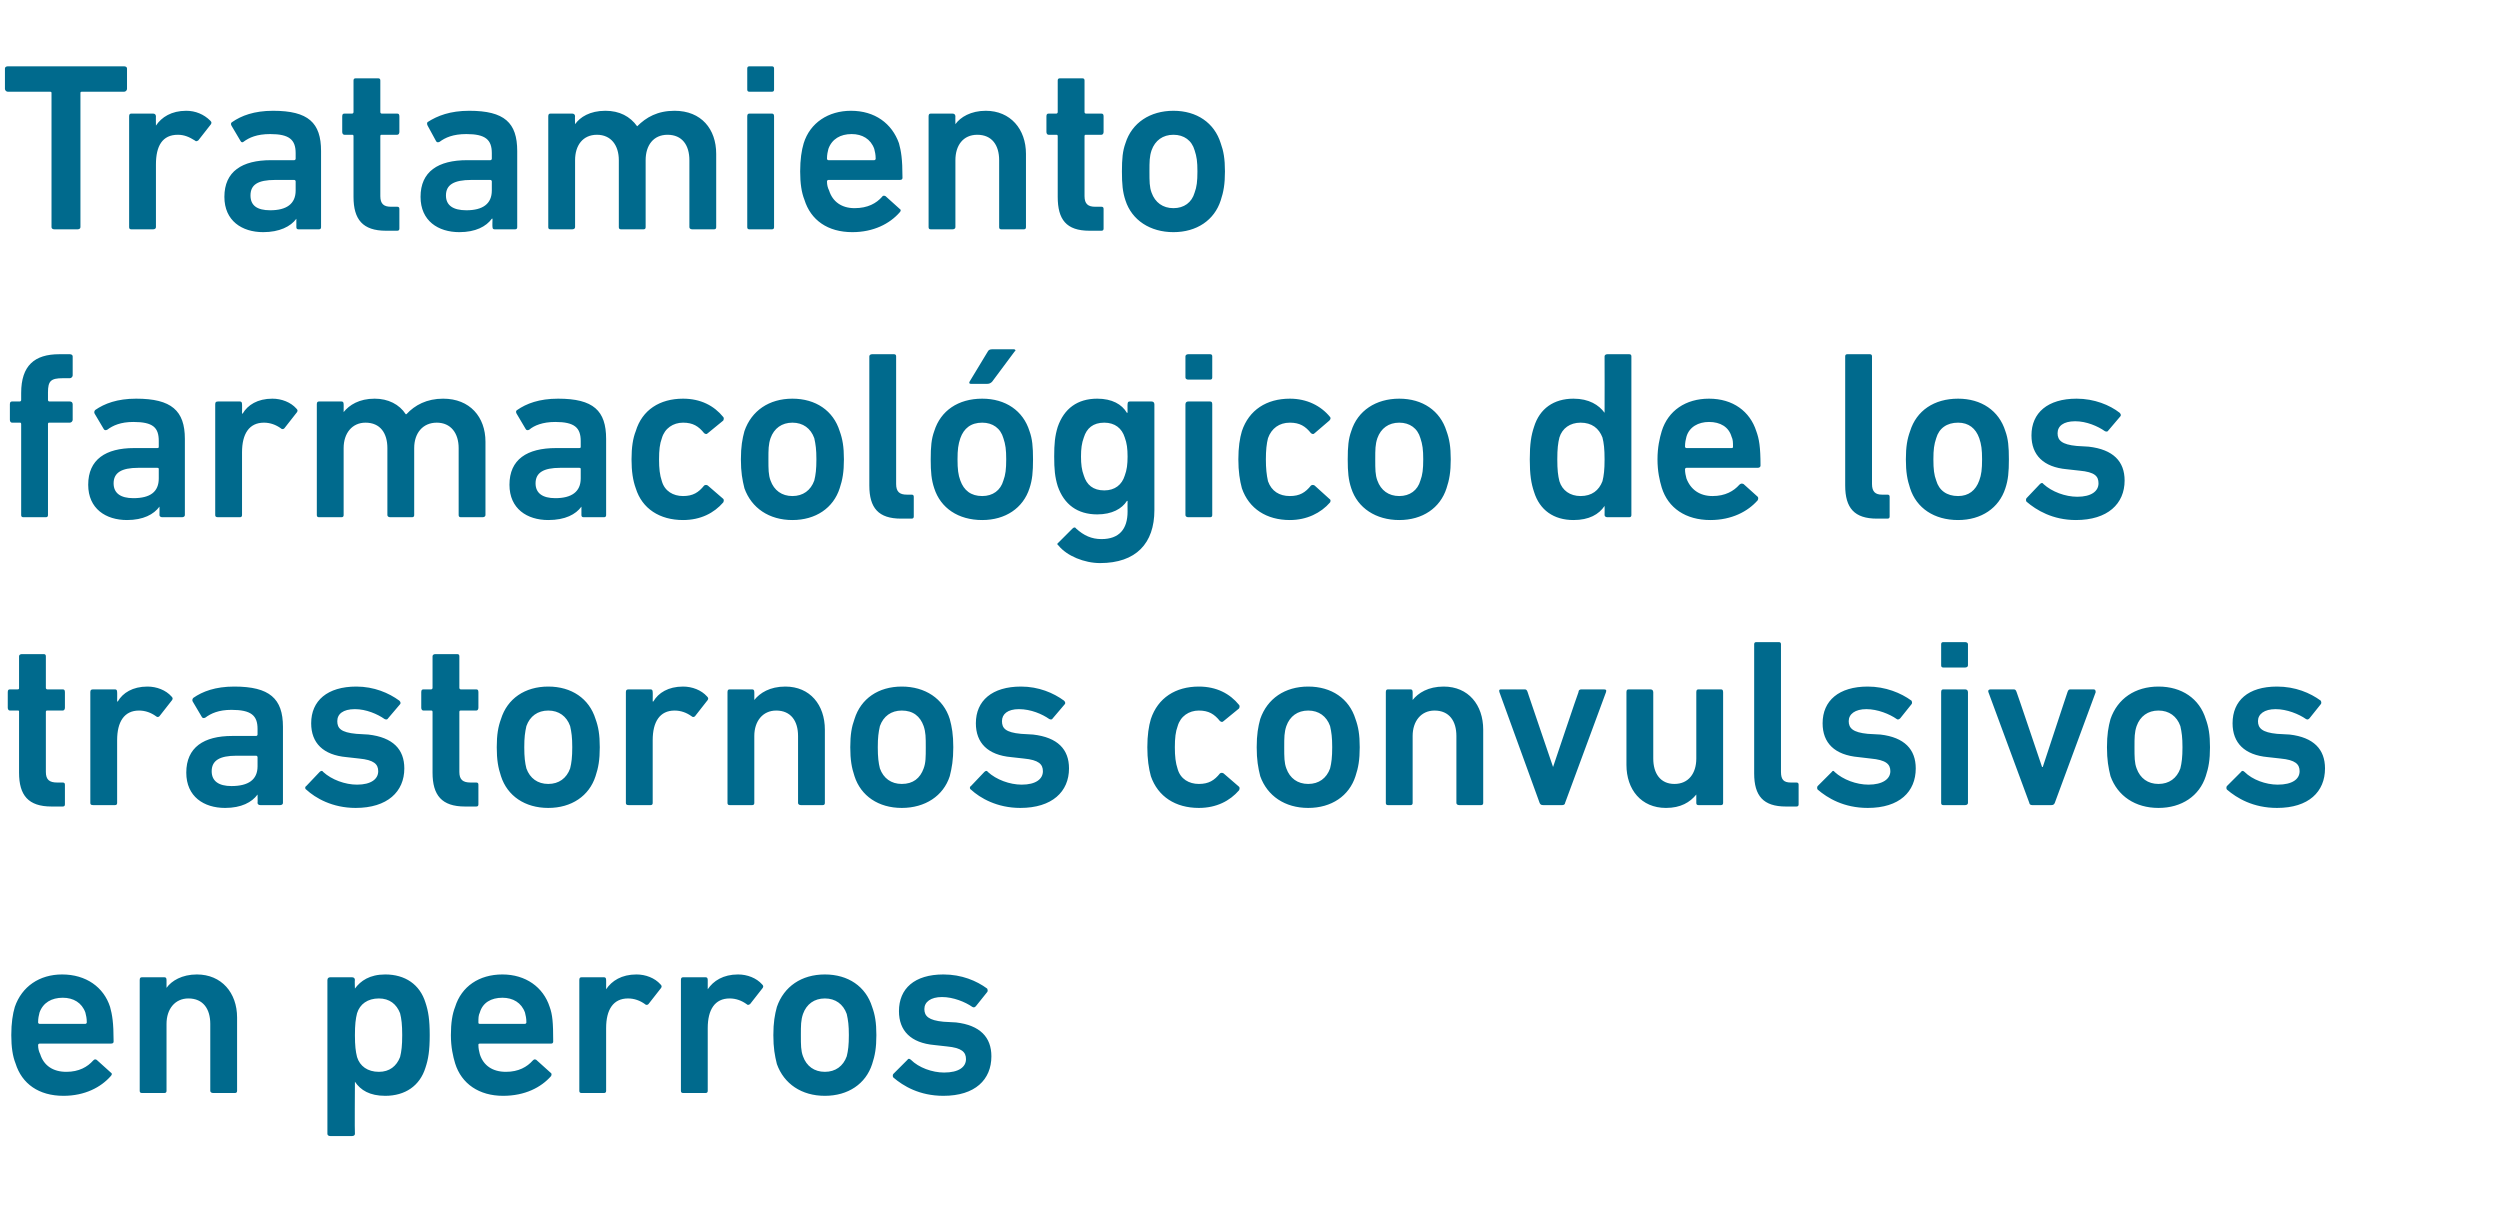 <?xml version="1.0" standalone="no"?><!DOCTYPE svg PUBLIC "-//W3C//DTD SVG 1.1//EN" "http://www.w3.org/Graphics/SVG/1.1/DTD/svg11.dtd"><svg xmlns="http://www.w3.org/2000/svg" version="1.1" width="354.3px" height="171.5px" viewBox="0 -7 354.3 171.5" style="top:-7px">  <desc>Tratamiento farmacol gico de los trastornos convulsivos en perros</desc>  <defs/>  <g id="Polygon64585">    <path d="M 2.2 143.7 C 1.8 142.7 1.6 141.4 1.6 139.7 C 1.6 138 1.8 136.7 2.1 135.7 C 3.1 132.8 5.6 131.1 8.8 131.1 C 12.2 131.1 14.7 132.9 15.6 135.7 C 15.9 136.8 16.1 137.9 16.1 140.6 C 16.1 140.8 16 140.9 15.7 140.9 C 15.7 140.9 5.6 140.9 5.6 140.9 C 5.5 140.9 5.4 141 5.4 141.1 C 5.4 141.6 5.5 142 5.7 142.4 C 6.2 144 7.5 144.9 9.4 144.9 C 11.2 144.9 12.4 144.2 13.2 143.3 C 13.4 143.1 13.5 143.1 13.7 143.2 C 13.7 143.2 15.7 145 15.7 145 C 15.9 145.1 15.9 145.3 15.7 145.5 C 14.3 147.1 12 148.3 9 148.3 C 5.5 148.3 3.1 146.6 2.2 143.7 Z M 12.1 136.5 C 11.6 135.1 10.4 134.4 8.9 134.4 C 7.3 134.4 6.1 135.1 5.6 136.5 C 5.5 136.9 5.4 137.3 5.4 137.9 C 5.4 138 5.5 138.1 5.6 138.1 C 5.6 138.1 12.1 138.1 12.1 138.1 C 12.2 138.1 12.3 138 12.3 137.9 C 12.3 137.3 12.2 136.9 12.1 136.5 Z M 30.2 147.9 C 30 147.9 29.8 147.8 29.8 147.6 C 29.8 147.6 29.8 138.1 29.8 138.1 C 29.8 136 28.8 134.5 26.7 134.5 C 24.8 134.5 23.6 136 23.6 138.1 C 23.6 138.1 23.6 147.6 23.6 147.6 C 23.6 147.8 23.5 147.9 23.3 147.9 C 23.3 147.9 20.1 147.9 20.1 147.9 C 19.9 147.9 19.8 147.8 19.8 147.6 C 19.8 147.6 19.8 131.9 19.8 131.9 C 19.8 131.6 19.9 131.5 20.1 131.5 C 20.1 131.5 23.3 131.5 23.3 131.5 C 23.5 131.5 23.6 131.6 23.6 131.9 C 23.6 131.85 23.6 133 23.6 133 C 23.6 133 23.63 133.04 23.6 133 C 24.3 132 25.8 131.1 27.9 131.1 C 31.4 131.1 33.6 133.7 33.6 137.2 C 33.6 137.2 33.6 147.6 33.6 147.6 C 33.6 147.8 33.5 147.9 33.3 147.9 C 33.3 147.9 30.2 147.9 30.2 147.9 Z M 46.8 154 C 46.6 154 46.4 153.9 46.4 153.7 C 46.4 153.7 46.4 131.9 46.4 131.9 C 46.4 131.6 46.6 131.5 46.8 131.5 C 46.8 131.5 49.9 131.5 49.9 131.5 C 50.1 131.5 50.3 131.6 50.3 131.9 C 50.25 131.85 50.3 133.1 50.3 133.1 C 50.3 133.1 50.29 133.08 50.3 133.1 C 51.1 132 52.4 131.1 54.6 131.1 C 57.4 131.1 59.5 132.5 60.3 135.1 C 60.7 136.3 60.9 137.5 60.9 139.7 C 60.9 141.9 60.7 143.1 60.3 144.3 C 59.5 146.9 57.4 148.3 54.6 148.3 C 52.4 148.3 51.1 147.5 50.3 146.3 C 50.29 146.34 50.3 146.3 50.3 146.3 C 50.3 146.3 50.25 153.68 50.3 153.7 C 50.3 153.9 50.1 154 49.9 154 C 49.9 154 46.8 154 46.8 154 Z M 56.7 142.8 C 56.9 142 57 141.2 57 139.7 C 57 138.2 56.9 137.4 56.7 136.6 C 56.2 135.3 55.2 134.5 53.7 134.5 C 52.1 134.5 51 135.3 50.6 136.6 C 50.4 137.4 50.3 138.2 50.3 139.7 C 50.3 141.2 50.4 142 50.6 142.8 C 51 144.1 52.1 144.9 53.7 144.9 C 55.2 144.9 56.2 144.1 56.7 142.8 Z M 64.5 143.7 C 64.2 142.7 63.9 141.4 63.9 139.7 C 63.9 138 64.1 136.7 64.5 135.7 C 65.4 132.8 67.9 131.1 71.2 131.1 C 74.5 131.1 77 132.9 77.9 135.7 C 78.3 136.8 78.4 137.9 78.4 140.6 C 78.4 140.8 78.3 140.9 78.1 140.9 C 78.1 140.9 68 140.9 68 140.9 C 67.8 140.9 67.8 141 67.8 141.1 C 67.8 141.6 67.9 142 68 142.4 C 68.5 144 69.8 144.9 71.7 144.9 C 73.5 144.9 74.7 144.2 75.5 143.3 C 75.7 143.1 75.8 143.1 76 143.2 C 76 143.2 78 145 78 145 C 78.2 145.1 78.2 145.3 78.1 145.5 C 76.7 147.1 74.4 148.3 71.3 148.3 C 67.9 148.3 65.4 146.6 64.5 143.7 Z M 74.4 136.5 C 73.9 135.1 72.7 134.4 71.2 134.4 C 69.6 134.4 68.4 135.1 68 136.5 C 67.8 136.9 67.8 137.3 67.8 137.9 C 67.8 138 67.8 138.1 68 138.1 C 68 138.1 74.4 138.1 74.4 138.1 C 74.5 138.1 74.6 138 74.6 137.9 C 74.6 137.3 74.5 136.9 74.4 136.5 Z M 82.4 147.9 C 82.2 147.9 82.1 147.8 82.1 147.6 C 82.1 147.6 82.1 131.9 82.1 131.9 C 82.1 131.6 82.2 131.5 82.4 131.5 C 82.4 131.5 85.6 131.5 85.6 131.5 C 85.8 131.5 85.9 131.6 85.9 131.9 C 85.91 131.85 85.9 133.2 85.9 133.2 C 85.9 133.2 85.94 133.25 85.9 133.2 C 86.7 132 88.1 131.1 90.2 131.1 C 91.5 131.1 92.8 131.6 93.6 132.5 C 93.8 132.7 93.8 132.8 93.7 133 C 93.7 133 91.9 135.3 91.9 135.3 C 91.8 135.4 91.6 135.5 91.4 135.3 C 90.7 134.8 89.9 134.5 89 134.5 C 86.9 134.5 85.9 136.1 85.9 138.7 C 85.9 138.7 85.9 147.6 85.9 147.6 C 85.9 147.8 85.8 147.9 85.6 147.9 C 85.6 147.9 82.4 147.9 82.4 147.9 Z M 96.8 147.9 C 96.6 147.9 96.5 147.8 96.5 147.6 C 96.5 147.6 96.5 131.9 96.5 131.9 C 96.5 131.6 96.6 131.5 96.8 131.5 C 96.8 131.5 100 131.5 100 131.5 C 100.2 131.5 100.3 131.6 100.3 131.9 C 100.3 131.85 100.3 133.2 100.3 133.2 C 100.3 133.2 100.33 133.25 100.3 133.2 C 101.1 132 102.5 131.1 104.6 131.1 C 105.9 131.1 107.2 131.6 108 132.5 C 108.2 132.7 108.2 132.8 108.1 133 C 108.1 133 106.3 135.3 106.3 135.3 C 106.1 135.4 106 135.5 105.8 135.3 C 105.1 134.8 104.3 134.5 103.4 134.5 C 101.3 134.5 100.3 136.1 100.3 138.7 C 100.3 138.7 100.3 147.6 100.3 147.6 C 100.3 147.8 100.2 147.9 100 147.9 C 100 147.9 96.8 147.9 96.8 147.9 Z M 110.1 143.8 C 109.8 142.6 109.6 141.5 109.6 139.7 C 109.6 137.9 109.8 136.8 110.1 135.7 C 111.1 132.8 113.6 131.1 116.9 131.1 C 120.2 131.1 122.7 132.8 123.6 135.7 C 124 136.8 124.2 137.9 124.2 139.7 C 124.2 141.5 124 142.6 123.6 143.8 C 122.7 146.6 120.2 148.3 116.9 148.3 C 113.6 148.3 111.1 146.6 110.1 143.8 Z M 120 142.7 C 120.2 141.9 120.3 141.1 120.3 139.7 C 120.3 138.3 120.2 137.6 120 136.7 C 119.5 135.3 118.4 134.5 116.9 134.5 C 115.4 134.5 114.3 135.3 113.8 136.7 C 113.5 137.6 113.5 138.3 113.5 139.7 C 113.5 141.1 113.5 141.9 113.8 142.7 C 114.3 144.1 115.4 144.9 116.9 144.9 C 118.4 144.9 119.5 144.1 120 142.7 Z M 126.6 145.7 C 126.5 145.6 126.5 145.3 126.6 145.2 C 126.6 145.2 128.6 143.2 128.6 143.2 C 128.7 143 128.9 143 129.1 143.2 C 130.2 144.3 132.1 145 133.8 145 C 135.9 145 136.9 144.2 136.9 143.1 C 136.9 142.1 136.3 141.5 134.2 141.3 C 134.2 141.3 132.4 141.1 132.4 141.1 C 129.1 140.8 127.4 139.1 127.4 136.3 C 127.4 133.1 129.6 131.1 133.7 131.1 C 136.3 131.1 138.4 132 139.9 133.1 C 140 133.3 140 133.5 139.9 133.6 C 139.9 133.6 138.3 135.6 138.3 135.6 C 138.1 135.8 138 135.8 137.8 135.7 C 136.8 135 135.1 134.3 133.5 134.3 C 131.9 134.3 131 135 131 136 C 131 137 131.6 137.6 133.7 137.8 C 133.7 137.8 135.5 137.9 135.5 137.9 C 138.9 138.3 140.5 140 140.5 142.7 C 140.5 146 138.2 148.3 133.7 148.3 C 130.3 148.3 128 146.9 126.6 145.7 Z " stroke="none" fill="#006a8d"/>  </g>  <g id="Polygon64584">    <path d="M 7.3 107.3 C 4 107.3 2.7 105.7 2.7 102.5 C 2.7 102.5 2.7 93.9 2.7 93.9 C 2.7 93.7 2.7 93.7 2.5 93.7 C 2.5 93.7 1.4 93.7 1.4 93.7 C 1.2 93.7 1.1 93.5 1.1 93.3 C 1.1 93.3 1.1 91.1 1.1 91.1 C 1.1 90.8 1.2 90.7 1.4 90.7 C 1.4 90.7 2.5 90.7 2.5 90.7 C 2.7 90.7 2.7 90.6 2.7 90.5 C 2.7 90.5 2.7 86 2.7 86 C 2.7 85.8 2.9 85.7 3.1 85.7 C 3.1 85.7 6.2 85.7 6.2 85.7 C 6.4 85.7 6.5 85.8 6.5 86 C 6.5 86 6.5 90.5 6.5 90.5 C 6.5 90.6 6.6 90.7 6.7 90.7 C 6.7 90.7 8.9 90.7 8.9 90.7 C 9.1 90.7 9.2 90.8 9.2 91.1 C 9.2 91.1 9.2 93.3 9.2 93.3 C 9.2 93.5 9.1 93.7 8.9 93.7 C 8.9 93.7 6.7 93.7 6.7 93.7 C 6.6 93.7 6.5 93.7 6.5 93.9 C 6.5 93.9 6.5 102.4 6.5 102.4 C 6.5 103.5 7 103.9 8.1 103.9 C 8.1 103.9 8.9 103.9 8.9 103.9 C 9.1 103.9 9.2 104 9.2 104.2 C 9.2 104.2 9.2 107 9.2 107 C 9.2 107.2 9.1 107.3 8.9 107.3 C 8.9 107.3 7.3 107.3 7.3 107.3 Z M 13.2 107.1 C 12.9 107.1 12.8 107 12.8 106.8 C 12.8 106.8 12.8 91.1 12.8 91.1 C 12.8 90.8 12.9 90.7 13.2 90.7 C 13.2 90.7 16.3 90.7 16.3 90.7 C 16.5 90.7 16.6 90.8 16.6 91.1 C 16.62 91.05 16.6 92.4 16.6 92.4 C 16.6 92.4 16.65 92.45 16.7 92.4 C 17.4 91.2 18.8 90.3 20.9 90.3 C 22.2 90.3 23.5 90.8 24.3 91.7 C 24.5 91.9 24.5 92 24.4 92.2 C 24.4 92.2 22.6 94.5 22.6 94.5 C 22.5 94.6 22.3 94.7 22.1 94.5 C 21.4 94 20.6 93.7 19.7 93.7 C 17.6 93.7 16.6 95.3 16.6 97.9 C 16.6 97.9 16.6 106.8 16.6 106.8 C 16.6 107 16.5 107.1 16.3 107.1 C 16.3 107.1 13.2 107.1 13.2 107.1 Z M 36.9 107.1 C 36.7 107.1 36.5 107 36.5 106.8 C 36.53 106.76 36.5 105.6 36.5 105.6 C 36.5 105.6 36.5 105.57 36.5 105.6 C 35.7 106.7 34.2 107.5 31.9 107.5 C 28.9 107.5 26.4 105.9 26.4 102.5 C 26.4 98.9 28.9 97.3 32.9 97.3 C 32.9 97.3 36.3 97.3 36.3 97.3 C 36.4 97.3 36.5 97.2 36.5 97.1 C 36.5 97.1 36.5 96.3 36.5 96.3 C 36.5 94.4 35.6 93.6 32.8 93.6 C 31 93.6 29.9 94.1 29.1 94.7 C 28.9 94.8 28.7 94.8 28.6 94.6 C 28.6 94.6 27.3 92.4 27.3 92.4 C 27.2 92.2 27.3 92 27.4 91.9 C 28.7 91 30.5 90.3 33.2 90.3 C 38.2 90.3 40.1 92 40.1 96 C 40.1 96 40.1 106.8 40.1 106.8 C 40.1 107 39.9 107.1 39.7 107.1 C 39.7 107.1 36.9 107.1 36.9 107.1 Z M 36.5 101.6 C 36.5 101.6 36.5 100.3 36.5 100.3 C 36.5 100.2 36.4 100.1 36.3 100.1 C 36.3 100.1 33.5 100.1 33.5 100.1 C 31.1 100.1 30 100.8 30 102.3 C 30 103.7 31 104.4 32.8 104.4 C 35.2 104.4 36.5 103.5 36.5 101.6 Z M 43.4 104.9 C 43.2 104.8 43.2 104.5 43.4 104.4 C 43.4 104.4 45.3 102.4 45.3 102.4 C 45.5 102.2 45.7 102.2 45.8 102.4 C 47 103.5 48.9 104.2 50.6 104.2 C 52.6 104.2 53.6 103.4 53.6 102.3 C 53.6 101.3 53 100.7 50.9 100.5 C 50.9 100.5 49.1 100.3 49.1 100.3 C 45.8 100 44.1 98.3 44.1 95.5 C 44.1 92.3 46.4 90.3 50.5 90.3 C 53 90.3 55.1 91.2 56.6 92.3 C 56.8 92.5 56.8 92.7 56.7 92.8 C 56.7 92.8 55 94.8 55 94.8 C 54.9 95 54.7 95 54.5 94.9 C 53.5 94.2 51.9 93.5 50.3 93.5 C 48.6 93.5 47.8 94.2 47.8 95.2 C 47.8 96.2 48.3 96.8 50.5 97 C 50.5 97 52.2 97.1 52.2 97.1 C 55.7 97.5 57.3 99.2 57.3 101.9 C 57.3 105.2 54.9 107.5 50.4 107.5 C 47.1 107.5 44.7 106.1 43.4 104.9 Z M 65.9 107.3 C 62.6 107.3 61.3 105.7 61.3 102.5 C 61.3 102.5 61.3 93.9 61.3 93.9 C 61.3 93.7 61.2 93.7 61.1 93.7 C 61.1 93.7 60 93.7 60 93.7 C 59.8 93.7 59.7 93.5 59.7 93.3 C 59.7 93.3 59.7 91.1 59.7 91.1 C 59.7 90.8 59.8 90.7 60 90.7 C 60 90.7 61.1 90.7 61.1 90.7 C 61.2 90.7 61.3 90.6 61.3 90.5 C 61.3 90.5 61.3 86 61.3 86 C 61.3 85.8 61.5 85.7 61.7 85.7 C 61.7 85.7 64.8 85.7 64.8 85.7 C 65 85.7 65.1 85.8 65.1 86 C 65.1 86 65.1 90.5 65.1 90.5 C 65.1 90.6 65.2 90.7 65.3 90.7 C 65.3 90.7 67.5 90.7 67.5 90.7 C 67.7 90.7 67.8 90.8 67.8 91.1 C 67.8 91.1 67.8 93.3 67.8 93.3 C 67.8 93.5 67.7 93.7 67.5 93.7 C 67.5 93.7 65.3 93.7 65.3 93.7 C 65.2 93.7 65.1 93.7 65.1 93.9 C 65.1 93.9 65.1 102.4 65.1 102.4 C 65.1 103.5 65.6 103.9 66.7 103.9 C 66.7 103.9 67.5 103.9 67.5 103.9 C 67.7 103.9 67.8 104 67.8 104.2 C 67.8 104.2 67.8 107 67.8 107 C 67.8 107.2 67.7 107.3 67.5 107.3 C 67.5 107.3 65.9 107.3 65.9 107.3 Z M 71 103 C 70.6 101.8 70.4 100.7 70.4 98.9 C 70.4 97.1 70.6 96 71 94.9 C 71.9 92 74.4 90.3 77.7 90.3 C 81 90.3 83.5 92 84.4 94.9 C 84.8 96 85 97.1 85 98.9 C 85 100.7 84.8 101.8 84.4 103 C 83.5 105.8 81 107.5 77.7 107.5 C 74.4 107.5 71.9 105.8 71 103 Z M 80.8 101.9 C 81 101.1 81.1 100.3 81.1 98.9 C 81.1 97.5 81 96.8 80.8 95.9 C 80.3 94.5 79.2 93.7 77.7 93.7 C 76.2 93.7 75.1 94.5 74.6 95.9 C 74.4 96.8 74.3 97.5 74.3 98.9 C 74.3 100.3 74.4 101.1 74.6 101.9 C 75.1 103.3 76.2 104.1 77.7 104.1 C 79.2 104.1 80.3 103.3 80.8 101.9 Z M 89.1 107.1 C 88.8 107.1 88.7 107 88.7 106.8 C 88.7 106.8 88.7 91.1 88.7 91.1 C 88.7 90.8 88.8 90.7 89.1 90.7 C 89.1 90.7 92.2 90.7 92.2 90.7 C 92.4 90.7 92.5 90.8 92.5 91.1 C 92.52 91.05 92.5 92.4 92.5 92.4 C 92.5 92.4 92.55 92.45 92.6 92.4 C 93.3 91.2 94.7 90.3 96.8 90.3 C 98.1 90.3 99.4 90.8 100.2 91.7 C 100.4 91.9 100.4 92 100.3 92.2 C 100.3 92.2 98.5 94.5 98.5 94.5 C 98.4 94.6 98.2 94.7 98 94.5 C 97.3 94 96.5 93.7 95.6 93.7 C 93.5 93.7 92.5 95.3 92.5 97.9 C 92.5 97.9 92.5 106.8 92.5 106.8 C 92.5 107 92.4 107.1 92.2 107.1 C 92.2 107.1 89.1 107.1 89.1 107.1 Z M 113.5 107.1 C 113.3 107.1 113.1 107 113.1 106.8 C 113.1 106.8 113.1 97.3 113.1 97.3 C 113.1 95.2 112.1 93.7 110 93.7 C 108.1 93.7 106.9 95.2 106.9 97.3 C 106.9 97.3 106.9 106.8 106.9 106.8 C 106.9 107 106.8 107.1 106.6 107.1 C 106.6 107.1 103.4 107.1 103.4 107.1 C 103.2 107.1 103.1 107 103.1 106.8 C 103.1 106.8 103.1 91.1 103.1 91.1 C 103.1 90.8 103.2 90.7 103.4 90.7 C 103.4 90.7 106.6 90.7 106.6 90.7 C 106.8 90.7 106.9 90.8 106.9 91.1 C 106.91 91.05 106.9 92.2 106.9 92.2 C 106.9 92.2 106.94 92.24 106.9 92.2 C 107.7 91.2 109.1 90.3 111.3 90.3 C 114.8 90.3 116.9 92.9 116.9 96.4 C 116.9 96.4 116.9 106.8 116.9 106.8 C 116.9 107 116.8 107.1 116.6 107.1 C 116.6 107.1 113.5 107.1 113.5 107.1 Z M 121.1 103 C 120.7 101.8 120.5 100.7 120.5 98.9 C 120.5 97.1 120.7 96 121.1 94.9 C 122 92 124.5 90.3 127.8 90.3 C 131.1 90.3 133.7 92 134.6 94.9 C 134.9 96 135.1 97.1 135.1 98.9 C 135.1 100.7 134.9 101.8 134.6 103 C 133.7 105.8 131.1 107.5 127.8 107.5 C 124.5 107.5 122 105.8 121.1 103 Z M 130.9 101.9 C 131.2 101.1 131.2 100.3 131.2 98.9 C 131.2 97.5 131.2 96.8 130.9 95.9 C 130.4 94.5 129.4 93.7 127.8 93.7 C 126.3 93.7 125.2 94.5 124.7 95.9 C 124.5 96.8 124.4 97.5 124.4 98.9 C 124.4 100.3 124.5 101.1 124.7 101.9 C 125.2 103.3 126.3 104.1 127.8 104.1 C 129.4 104.1 130.4 103.3 130.9 101.9 Z M 137.6 104.9 C 137.4 104.8 137.4 104.5 137.6 104.4 C 137.6 104.4 139.5 102.4 139.5 102.4 C 139.7 102.2 139.9 102.2 140 102.4 C 141.2 103.5 143.1 104.2 144.8 104.2 C 146.8 104.2 147.8 103.4 147.8 102.3 C 147.8 101.3 147.2 100.7 145.1 100.5 C 145.1 100.5 143.3 100.3 143.3 100.3 C 140 100 138.3 98.3 138.3 95.5 C 138.3 92.3 140.6 90.3 144.7 90.3 C 147.2 90.3 149.3 91.2 150.8 92.3 C 151 92.5 151 92.7 150.9 92.8 C 150.9 92.8 149.2 94.8 149.2 94.8 C 149.1 95 148.9 95 148.7 94.9 C 147.7 94.2 146.1 93.5 144.4 93.5 C 142.8 93.5 142 94.2 142 95.2 C 142 96.2 142.5 96.8 144.7 97 C 144.7 97 146.4 97.1 146.4 97.1 C 149.9 97.5 151.5 99.2 151.5 101.9 C 151.5 105.2 149.1 107.5 144.6 107.5 C 141.3 107.5 138.9 106.1 137.6 104.9 Z M 163.1 103 C 162.8 101.9 162.6 100.6 162.6 98.9 C 162.6 97.2 162.8 95.9 163.1 94.9 C 164.1 91.9 166.6 90.3 169.9 90.3 C 172.4 90.3 174.3 91.3 175.6 92.9 C 175.7 93 175.7 93.2 175.6 93.4 C 175.6 93.4 173.4 95.2 173.4 95.2 C 173.2 95.4 173.1 95.3 172.9 95.2 C 172.1 94.2 171.3 93.7 169.9 93.7 C 168.5 93.7 167.3 94.5 166.9 95.9 C 166.6 96.7 166.5 97.6 166.5 98.9 C 166.5 100.2 166.6 101.1 166.9 102 C 167.3 103.4 168.5 104.1 169.9 104.1 C 171.3 104.1 172.1 103.6 172.9 102.6 C 173.1 102.5 173.2 102.5 173.4 102.6 C 173.4 102.6 175.6 104.5 175.6 104.5 C 175.7 104.6 175.7 104.8 175.6 105 C 174.3 106.5 172.4 107.5 169.9 107.5 C 166.6 107.5 164.1 105.9 163.1 103 Z M 178.6 103 C 178.3 101.8 178.1 100.7 178.1 98.9 C 178.1 97.1 178.3 96 178.6 94.9 C 179.6 92 182.1 90.3 185.4 90.3 C 188.7 90.3 191.2 92 192.1 94.9 C 192.5 96 192.7 97.1 192.7 98.9 C 192.7 100.7 192.5 101.8 192.1 103 C 191.2 105.8 188.7 107.5 185.4 107.5 C 182.1 107.5 179.6 105.8 178.6 103 Z M 188.5 101.9 C 188.7 101.1 188.8 100.3 188.8 98.9 C 188.8 97.5 188.7 96.8 188.5 95.9 C 188 94.5 186.9 93.7 185.4 93.7 C 183.9 93.7 182.8 94.5 182.3 95.9 C 182 96.8 182 97.5 182 98.9 C 182 100.3 182 101.1 182.3 101.9 C 182.8 103.3 183.9 104.1 185.4 104.1 C 186.9 104.1 188 103.3 188.5 101.9 Z M 206.8 107.1 C 206.6 107.1 206.4 107 206.4 106.8 C 206.4 106.8 206.4 97.3 206.4 97.3 C 206.4 95.2 205.4 93.7 203.3 93.7 C 201.4 93.7 200.2 95.2 200.2 97.3 C 200.2 97.3 200.2 106.8 200.2 106.8 C 200.2 107 200.1 107.1 199.9 107.1 C 199.9 107.1 196.7 107.1 196.7 107.1 C 196.5 107.1 196.4 107 196.4 106.8 C 196.4 106.8 196.4 91.1 196.4 91.1 C 196.4 90.8 196.5 90.7 196.7 90.7 C 196.7 90.7 199.9 90.7 199.9 90.7 C 200.1 90.7 200.2 90.8 200.2 91.1 C 200.2 91.05 200.2 92.2 200.2 92.2 C 200.2 92.2 200.24 92.24 200.2 92.2 C 201 91.2 202.4 90.3 204.6 90.3 C 208.1 90.3 210.2 92.9 210.2 96.4 C 210.2 96.4 210.2 106.8 210.2 106.8 C 210.2 107 210.1 107.1 209.9 107.1 C 209.9 107.1 206.8 107.1 206.8 107.1 Z M 218.7 107.1 C 218.4 107.1 218.3 107 218.2 106.8 C 218.2 106.8 212.5 91.1 212.5 91.1 C 212.4 90.8 212.5 90.7 212.7 90.7 C 212.7 90.7 216.1 90.7 216.1 90.7 C 216.3 90.7 216.4 90.8 216.5 91.1 C 216.47 91.05 220.1 101.7 220.1 101.7 L 220.1 101.7 C 220.1 101.7 223.68 91.05 223.7 91.1 C 223.7 90.8 223.9 90.7 224.1 90.7 C 224.1 90.7 227.3 90.7 227.3 90.7 C 227.6 90.7 227.7 90.8 227.6 91.1 C 227.6 91.1 221.8 106.8 221.8 106.8 C 221.8 107 221.6 107.1 221.4 107.1 C 221.4 107.1 218.7 107.1 218.7 107.1 Z M 240.7 107.1 C 240.5 107.1 240.4 107 240.4 106.8 C 240.39 106.76 240.4 105.6 240.4 105.6 C 240.4 105.6 240.36 105.57 240.4 105.6 C 239.5 106.7 238.2 107.5 236.1 107.5 C 232.6 107.5 230.5 104.9 230.5 101.4 C 230.5 101.4 230.5 91.1 230.5 91.1 C 230.5 90.8 230.6 90.7 230.8 90.7 C 230.8 90.7 233.9 90.7 233.9 90.7 C 234.1 90.7 234.3 90.8 234.3 91.1 C 234.3 91.1 234.3 100.5 234.3 100.5 C 234.3 102.6 235.3 104.1 237.3 104.1 C 239.3 104.1 240.4 102.6 240.4 100.5 C 240.4 100.5 240.4 91.1 240.4 91.1 C 240.4 90.8 240.5 90.7 240.7 90.7 C 240.7 90.7 243.9 90.7 243.9 90.7 C 244.1 90.7 244.2 90.8 244.2 91.1 C 244.2 91.1 244.2 106.8 244.2 106.8 C 244.2 107 244.1 107.1 243.9 107.1 C 243.9 107.1 240.7 107.1 240.7 107.1 Z M 253.1 107.3 C 249.9 107.3 248.6 105.8 248.6 102.6 C 248.6 102.6 248.6 84.3 248.6 84.3 C 248.6 84.1 248.7 84 248.9 84 C 248.9 84 252.1 84 252.1 84 C 252.3 84 252.4 84.1 252.4 84.3 C 252.4 84.3 252.4 102.4 252.4 102.4 C 252.4 103.5 252.8 103.9 253.8 103.9 C 253.8 103.9 254.6 103.9 254.6 103.9 C 254.8 103.9 254.9 104 254.9 104.2 C 254.9 104.2 254.9 107 254.9 107 C 254.9 107.2 254.8 107.3 254.6 107.3 C 254.6 107.3 253.1 107.3 253.1 107.3 Z M 257.6 104.9 C 257.5 104.8 257.5 104.5 257.6 104.4 C 257.6 104.4 259.6 102.4 259.6 102.4 C 259.7 102.2 259.9 102.2 260 102.4 C 261.2 103.5 263.1 104.2 264.8 104.2 C 266.8 104.2 267.9 103.4 267.9 102.3 C 267.9 101.3 267.3 100.7 265.1 100.5 C 265.1 100.5 263.4 100.3 263.4 100.3 C 260 100 258.3 98.3 258.3 95.5 C 258.3 92.3 260.6 90.3 264.7 90.3 C 267.2 90.3 269.4 91.2 270.9 92.3 C 271 92.5 271 92.7 270.9 92.8 C 270.9 92.8 269.3 94.8 269.3 94.8 C 269.1 95 268.9 95 268.8 94.9 C 267.8 94.2 266.1 93.5 264.5 93.5 C 262.9 93.5 262 94.2 262 95.2 C 262 96.2 262.6 96.8 264.7 97 C 264.7 97 266.5 97.1 266.5 97.1 C 269.9 97.5 271.5 99.2 271.5 101.9 C 271.5 105.2 269.2 107.5 264.7 107.5 C 261.3 107.5 259 106.1 257.6 104.9 Z M 275.4 87.6 C 275.2 87.6 275.1 87.5 275.1 87.3 C 275.1 87.3 275.1 84.3 275.1 84.3 C 275.1 84.1 275.2 84 275.4 84 C 275.4 84 278.5 84 278.5 84 C 278.7 84 278.9 84.1 278.9 84.3 C 278.9 84.3 278.9 87.3 278.9 87.3 C 278.9 87.5 278.7 87.6 278.5 87.6 C 278.5 87.6 275.4 87.6 275.4 87.6 Z M 275.4 107.1 C 275.2 107.1 275.1 107 275.1 106.8 C 275.1 106.8 275.1 91.1 275.1 91.1 C 275.1 90.8 275.2 90.7 275.4 90.7 C 275.4 90.7 278.5 90.7 278.5 90.7 C 278.7 90.7 278.9 90.8 278.9 91.1 C 278.9 91.1 278.9 106.8 278.9 106.8 C 278.9 107 278.7 107.1 278.5 107.1 C 278.5 107.1 275.4 107.1 275.4 107.1 Z M 288 107.1 C 287.8 107.1 287.6 107 287.6 106.8 C 287.6 106.8 281.8 91.1 281.8 91.1 C 281.7 90.8 281.9 90.7 282.1 90.7 C 282.1 90.7 285.4 90.7 285.4 90.7 C 285.6 90.7 285.7 90.8 285.8 91.1 C 285.81 91.05 289.4 101.7 289.4 101.7 L 289.5 101.7 C 289.5 101.7 293.01 91.05 293 91.1 C 293.1 90.8 293.2 90.7 293.4 90.7 C 293.4 90.7 296.7 90.7 296.7 90.7 C 296.9 90.7 297 90.8 297 91.1 C 297 91.1 291.2 106.8 291.2 106.8 C 291.1 107 291 107.1 290.7 107.1 C 290.7 107.1 288 107.1 288 107.1 Z M 299.1 103 C 298.8 101.8 298.6 100.7 298.6 98.9 C 298.6 97.1 298.8 96 299.1 94.9 C 300.1 92 302.6 90.3 305.9 90.3 C 309.2 90.3 311.7 92 312.6 94.9 C 313 96 313.2 97.1 313.2 98.9 C 313.2 100.7 313 101.8 312.6 103 C 311.7 105.8 309.2 107.5 305.9 107.5 C 302.6 107.5 300.1 105.8 299.1 103 Z M 309 101.9 C 309.2 101.1 309.3 100.3 309.3 98.9 C 309.3 97.5 309.2 96.8 309 95.9 C 308.5 94.5 307.4 93.7 305.9 93.7 C 304.4 93.7 303.3 94.5 302.8 95.9 C 302.5 96.8 302.5 97.5 302.5 98.9 C 302.5 100.3 302.5 101.1 302.8 101.9 C 303.3 103.3 304.4 104.1 305.9 104.1 C 307.4 104.1 308.5 103.3 309 101.9 Z M 315.6 104.9 C 315.5 104.8 315.5 104.5 315.6 104.4 C 315.6 104.4 317.6 102.4 317.6 102.4 C 317.7 102.2 317.9 102.2 318.1 102.4 C 319.2 103.5 321.1 104.2 322.8 104.2 C 324.9 104.2 325.9 103.4 325.9 102.3 C 325.9 101.3 325.3 100.7 323.2 100.5 C 323.2 100.5 321.4 100.3 321.4 100.3 C 318.1 100 316.4 98.3 316.4 95.5 C 316.4 92.3 318.6 90.3 322.7 90.3 C 325.3 90.3 327.4 91.2 328.9 92.3 C 329 92.5 329 92.7 328.9 92.8 C 328.9 92.8 327.3 94.8 327.3 94.8 C 327.1 95 327 95 326.8 94.9 C 325.8 94.2 324.1 93.5 322.5 93.5 C 320.9 93.5 320 94.2 320 95.2 C 320 96.2 320.6 96.8 322.7 97 C 322.7 97 324.5 97.1 324.5 97.1 C 327.9 97.5 329.5 99.2 329.5 101.9 C 329.5 105.2 327.2 107.5 322.7 107.5 C 319.3 107.5 317 106.1 315.6 104.9 Z " stroke="none" fill="#006a8d"/>  </g>  <g id="Polygon64583">    <path d="M 3.3 66.3 C 3.1 66.3 3 66.2 3 66 C 3 66 3 53.1 3 53.1 C 3 52.9 2.9 52.9 2.8 52.9 C 2.8 52.9 1.7 52.9 1.7 52.9 C 1.5 52.9 1.4 52.7 1.4 52.5 C 1.4 52.5 1.4 50.3 1.4 50.3 C 1.4 50 1.5 49.9 1.7 49.9 C 1.7 49.9 2.8 49.9 2.8 49.9 C 2.9 49.9 3 49.8 3 49.7 C 3 49.7 3 48.7 3 48.7 C 3 44.8 4.9 43.2 8.4 43.2 C 8.4 43.2 9.9 43.2 9.9 43.2 C 10.1 43.2 10.3 43.3 10.3 43.5 C 10.3 43.5 10.3 46.2 10.3 46.2 C 10.3 46.4 10.1 46.6 9.9 46.6 C 9.9 46.6 8.9 46.6 8.9 46.6 C 7.2 46.6 6.8 47 6.8 48.6 C 6.8 48.6 6.8 49.7 6.8 49.7 C 6.8 49.8 6.9 49.9 7 49.9 C 7 49.9 9.9 49.9 9.9 49.9 C 10.1 49.9 10.3 50 10.3 50.3 C 10.3 50.3 10.3 52.5 10.3 52.5 C 10.3 52.7 10.1 52.9 9.9 52.9 C 9.9 52.9 7 52.9 7 52.9 C 6.9 52.9 6.8 52.9 6.8 53.1 C 6.8 53.1 6.8 66 6.8 66 C 6.8 66.2 6.7 66.3 6.5 66.3 C 6.5 66.3 3.3 66.3 3.3 66.3 Z M 23 66.3 C 22.8 66.3 22.6 66.2 22.6 66 C 22.62 65.96 22.6 64.8 22.6 64.8 C 22.6 64.8 22.58 64.77 22.6 64.8 C 21.8 65.9 20.3 66.7 18 66.7 C 15 66.7 12.5 65.1 12.5 61.7 C 12.5 58.1 15 56.5 19 56.5 C 19 56.5 22.3 56.5 22.3 56.5 C 22.5 56.5 22.5 56.4 22.5 56.3 C 22.5 56.3 22.5 55.5 22.5 55.5 C 22.5 53.6 21.7 52.8 18.9 52.8 C 17.1 52.8 16 53.3 15.2 53.9 C 15 54 14.8 54 14.7 53.8 C 14.7 53.8 13.4 51.6 13.4 51.6 C 13.3 51.4 13.4 51.2 13.5 51.1 C 14.8 50.2 16.6 49.5 19.3 49.5 C 24.3 49.5 26.2 51.2 26.2 55.2 C 26.2 55.2 26.2 66 26.2 66 C 26.2 66.2 26 66.3 25.8 66.3 C 25.8 66.3 23 66.3 23 66.3 Z M 22.5 60.8 C 22.5 60.8 22.5 59.5 22.5 59.5 C 22.5 59.4 22.5 59.3 22.3 59.3 C 22.3 59.3 19.6 59.3 19.6 59.3 C 17.2 59.3 16.1 60 16.1 61.5 C 16.1 62.9 17.1 63.6 18.9 63.6 C 21.3 63.6 22.5 62.7 22.5 60.8 Z M 30.9 66.3 C 30.6 66.3 30.5 66.2 30.5 66 C 30.5 66 30.5 50.3 30.5 50.3 C 30.5 50 30.6 49.9 30.9 49.9 C 30.9 49.9 34 49.9 34 49.9 C 34.2 49.9 34.3 50 34.3 50.3 C 34.32 50.25 34.3 51.6 34.3 51.6 C 34.3 51.6 34.35 51.65 34.4 51.6 C 35.1 50.4 36.5 49.5 38.6 49.5 C 39.9 49.5 41.2 50 42 50.9 C 42.2 51.1 42.2 51.2 42.1 51.4 C 42.1 51.4 40.3 53.7 40.3 53.7 C 40.2 53.8 40 53.9 39.8 53.7 C 39.1 53.2 38.3 52.9 37.4 52.9 C 35.3 52.9 34.3 54.5 34.3 57.1 C 34.3 57.1 34.3 66 34.3 66 C 34.3 66.2 34.2 66.3 34 66.3 C 34 66.3 30.9 66.3 30.9 66.3 Z M 65.3 66.3 C 65.1 66.3 65 66.2 65 66 C 65 66 65 56.5 65 56.5 C 65 54.4 63.9 52.9 61.9 52.9 C 59.9 52.9 58.7 54.4 58.7 56.5 C 58.7 56.5 58.7 66 58.7 66 C 58.7 66.2 58.6 66.3 58.4 66.3 C 58.4 66.3 55.3 66.3 55.3 66.3 C 55.1 66.3 54.9 66.2 54.9 66 C 54.9 66 54.9 56.5 54.9 56.5 C 54.9 54.4 53.9 52.9 51.8 52.9 C 49.9 52.9 48.7 54.4 48.7 56.5 C 48.7 56.5 48.7 66 48.7 66 C 48.7 66.2 48.6 66.3 48.4 66.3 C 48.4 66.3 45.2 66.3 45.2 66.3 C 45 66.3 44.9 66.2 44.9 66 C 44.9 66 44.9 50.3 44.9 50.3 C 44.9 50 45 49.9 45.2 49.9 C 45.2 49.9 48.4 49.9 48.4 49.9 C 48.6 49.9 48.7 50 48.7 50.3 C 48.71 50.25 48.7 51.4 48.7 51.4 C 48.7 51.4 48.74 51.44 48.7 51.4 C 49.5 50.4 50.9 49.5 53.1 49.5 C 55 49.5 56.6 50.3 57.5 51.7 C 57.5 51.7 57.6 51.7 57.6 51.7 C 58.8 50.4 60.5 49.5 62.8 49.5 C 66.6 49.5 68.8 52.1 68.8 55.6 C 68.8 55.6 68.8 66 68.8 66 C 68.8 66.2 68.6 66.3 68.4 66.3 C 68.4 66.3 65.3 66.3 65.3 66.3 Z M 82.7 66.3 C 82.5 66.3 82.4 66.2 82.4 66 C 82.4 65.96 82.4 64.8 82.4 64.8 C 82.4 64.8 82.36 64.77 82.4 64.8 C 81.6 65.9 80.1 66.7 77.7 66.7 C 74.7 66.7 72.2 65.1 72.2 61.7 C 72.2 58.1 74.7 56.5 78.8 56.5 C 78.8 56.5 82.1 56.5 82.1 56.5 C 82.3 56.5 82.3 56.4 82.3 56.3 C 82.3 56.3 82.3 55.5 82.3 55.5 C 82.3 53.6 81.4 52.8 78.7 52.8 C 76.9 52.8 75.7 53.3 75 53.9 C 74.8 54 74.6 54 74.5 53.8 C 74.5 53.8 73.2 51.6 73.2 51.6 C 73.1 51.4 73.1 51.2 73.3 51.1 C 74.6 50.2 76.4 49.5 79.1 49.5 C 84.1 49.5 85.9 51.2 85.9 55.2 C 85.9 55.2 85.9 66 85.9 66 C 85.9 66.2 85.8 66.3 85.6 66.3 C 85.6 66.3 82.7 66.3 82.7 66.3 Z M 82.3 60.8 C 82.3 60.8 82.3 59.5 82.3 59.5 C 82.3 59.4 82.3 59.3 82.1 59.3 C 82.1 59.3 79.4 59.3 79.4 59.3 C 77 59.3 75.9 60 75.9 61.5 C 75.9 62.9 76.9 63.6 78.7 63.6 C 81 63.6 82.3 62.7 82.3 60.8 Z M 90.1 62.2 C 89.7 61.1 89.5 59.8 89.5 58.1 C 89.5 56.4 89.7 55.1 90.1 54.1 C 91 51.1 93.5 49.5 96.8 49.5 C 99.3 49.5 101.2 50.5 102.5 52.1 C 102.6 52.2 102.6 52.4 102.5 52.6 C 102.5 52.6 100.3 54.4 100.3 54.4 C 100.1 54.6 100 54.5 99.8 54.4 C 99 53.4 98.2 52.9 96.8 52.9 C 95.4 52.9 94.2 53.7 93.8 55.1 C 93.5 55.9 93.4 56.8 93.4 58.1 C 93.4 59.4 93.5 60.3 93.8 61.2 C 94.2 62.6 95.4 63.3 96.8 63.3 C 98.2 63.3 99 62.8 99.8 61.8 C 100 61.7 100.1 61.7 100.3 61.8 C 100.3 61.8 102.5 63.7 102.5 63.7 C 102.6 63.8 102.6 64 102.5 64.2 C 101.2 65.7 99.3 66.7 96.8 66.7 C 93.5 66.7 91 65.1 90.1 62.2 Z M 105.5 62.2 C 105.2 61 105 59.9 105 58.1 C 105 56.3 105.2 55.2 105.5 54.1 C 106.5 51.2 109 49.5 112.3 49.5 C 115.6 49.5 118.1 51.2 119 54.1 C 119.4 55.2 119.6 56.3 119.6 58.1 C 119.6 59.9 119.4 61 119 62.2 C 118.1 65 115.6 66.7 112.3 66.7 C 109 66.7 106.5 65 105.5 62.2 Z M 115.4 61.1 C 115.6 60.3 115.7 59.5 115.7 58.1 C 115.7 56.7 115.6 56 115.4 55.1 C 114.9 53.7 113.8 52.9 112.3 52.9 C 110.8 52.9 109.7 53.7 109.2 55.1 C 108.9 56 108.9 56.7 108.9 58.1 C 108.9 59.5 108.9 60.3 109.2 61.1 C 109.7 62.5 110.8 63.3 112.3 63.3 C 113.8 63.3 114.9 62.5 115.4 61.1 Z M 127.7 66.5 C 124.5 66.5 123.2 65 123.2 61.8 C 123.2 61.8 123.2 43.5 123.2 43.5 C 123.2 43.3 123.4 43.2 123.6 43.2 C 123.6 43.2 126.7 43.2 126.7 43.2 C 126.9 43.2 127 43.3 127 43.5 C 127 43.5 127 61.6 127 61.6 C 127 62.7 127.5 63.1 128.5 63.1 C 128.5 63.1 129.2 63.1 129.2 63.1 C 129.4 63.1 129.5 63.2 129.5 63.4 C 129.5 63.4 129.5 66.2 129.5 66.2 C 129.5 66.4 129.4 66.5 129.2 66.5 C 129.2 66.5 127.7 66.5 127.7 66.5 Z M 137.6 47.4 C 137.4 47.4 137.3 47.3 137.4 47.1 C 137.4 47.1 140 42.8 140 42.8 C 140.1 42.6 140.3 42.5 140.6 42.5 C 140.6 42.5 143.7 42.5 143.7 42.5 C 143.9 42.5 144 42.7 143.8 42.8 C 143.8 42.8 140.6 47.1 140.6 47.1 C 140.4 47.3 140.2 47.4 139.9 47.4 C 139.9 47.4 137.6 47.4 137.6 47.4 Z M 132.4 62.2 C 132 61 131.9 59.9 131.9 58.1 C 131.9 56.3 132 55.2 132.4 54.1 C 133.3 51.2 135.8 49.5 139.2 49.5 C 142.5 49.5 145 51.2 145.9 54.1 C 146.3 55.2 146.4 56.3 146.4 58.1 C 146.4 59.9 146.3 61 145.9 62.2 C 145 65 142.5 66.7 139.2 66.7 C 135.8 66.7 133.3 65 132.4 62.2 Z M 142.2 61.1 C 142.5 60.3 142.6 59.5 142.6 58.1 C 142.6 56.7 142.5 56 142.2 55.1 C 141.8 53.7 140.7 52.9 139.2 52.9 C 137.6 52.9 136.6 53.7 136.1 55.1 C 135.8 56 135.7 56.7 135.7 58.1 C 135.7 59.5 135.8 60.3 136.1 61.1 C 136.6 62.5 137.6 63.3 139.2 63.3 C 140.7 63.3 141.8 62.5 142.2 61.1 Z M 150 70.3 C 149.8 70.2 149.8 70 150 69.9 C 150 69.9 152 67.9 152 67.9 C 152.2 67.7 152.4 67.7 152.5 67.9 C 153.6 68.9 154.7 69.4 156.1 69.4 C 158.6 69.4 159.8 68 159.8 65.5 C 159.78 65.48 159.8 64 159.8 64 C 159.8 64 159.74 63.95 159.7 64 C 159 65.1 157.6 65.9 155.5 65.9 C 152.7 65.9 150.8 64.5 149.9 61.9 C 149.5 60.6 149.4 59.5 149.4 57.7 C 149.4 55.9 149.5 54.8 149.9 53.5 C 150.8 50.9 152.7 49.5 155.5 49.5 C 157.6 49.5 159 50.3 159.7 51.5 C 159.74 51.48 159.8 51.5 159.8 51.5 C 159.8 51.5 159.78 50.25 159.8 50.3 C 159.8 50 159.9 49.9 160.1 49.9 C 160.1 49.9 163.2 49.9 163.2 49.9 C 163.4 49.9 163.6 50 163.6 50.3 C 163.6 50.3 163.6 65.3 163.6 65.3 C 163.6 70 161 72.8 155.9 72.8 C 153.7 72.8 151.2 71.8 150 70.3 Z M 159.4 60.4 C 159.7 59.6 159.8 58.8 159.8 57.7 C 159.8 56.6 159.7 55.8 159.4 55 C 159 53.7 158 52.9 156.5 52.9 C 154.9 52.9 154 53.7 153.6 55 C 153.3 55.8 153.2 56.6 153.2 57.7 C 153.2 58.8 153.3 59.6 153.6 60.4 C 154 61.7 154.9 62.5 156.5 62.5 C 158 62.5 159 61.7 159.4 60.4 Z M 168.4 46.8 C 168.2 46.8 168 46.7 168 46.5 C 168 46.5 168 43.5 168 43.5 C 168 43.3 168.2 43.2 168.4 43.2 C 168.4 43.2 171.5 43.2 171.5 43.2 C 171.7 43.2 171.8 43.3 171.8 43.5 C 171.8 43.5 171.8 46.5 171.8 46.5 C 171.8 46.7 171.7 46.8 171.5 46.8 C 171.5 46.8 168.4 46.8 168.4 46.8 Z M 168.4 66.3 C 168.2 66.3 168 66.2 168 66 C 168 66 168 50.3 168 50.3 C 168 50 168.2 49.9 168.4 49.9 C 168.4 49.9 171.5 49.9 171.5 49.9 C 171.7 49.9 171.8 50 171.8 50.3 C 171.8 50.3 171.8 66 171.8 66 C 171.8 66.2 171.7 66.3 171.5 66.3 C 171.5 66.3 168.4 66.3 168.4 66.3 Z M 176 62.2 C 175.7 61.1 175.5 59.8 175.5 58.1 C 175.5 56.4 175.7 55.1 176 54.1 C 177 51.1 179.5 49.5 182.8 49.5 C 185.2 49.5 187.2 50.5 188.5 52.1 C 188.6 52.2 188.6 52.4 188.4 52.6 C 188.4 52.6 186.3 54.4 186.3 54.4 C 186.1 54.6 186 54.5 185.8 54.4 C 185 53.4 184.2 52.9 182.8 52.9 C 181.3 52.9 180.2 53.7 179.7 55.1 C 179.5 55.9 179.4 56.8 179.4 58.1 C 179.4 59.4 179.5 60.3 179.7 61.2 C 180.2 62.6 181.3 63.3 182.8 63.3 C 184.2 63.3 185 62.8 185.8 61.8 C 186 61.7 186.1 61.7 186.3 61.8 C 186.3 61.8 188.4 63.7 188.4 63.7 C 188.6 63.8 188.6 64 188.5 64.2 C 187.2 65.7 185.2 66.7 182.8 66.7 C 179.5 66.7 177 65.1 176 62.2 Z M 191.5 62.2 C 191.1 61 191 59.9 191 58.1 C 191 56.3 191.1 55.2 191.5 54.1 C 192.4 51.2 195 49.5 198.3 49.5 C 201.6 49.5 204.1 51.2 205 54.1 C 205.4 55.2 205.6 56.3 205.6 58.1 C 205.6 59.9 205.4 61 205 62.2 C 204.1 65 201.6 66.7 198.3 66.7 C 195 66.7 192.4 65 191.5 62.2 Z M 201.3 61.1 C 201.6 60.3 201.7 59.5 201.7 58.1 C 201.7 56.7 201.6 56 201.3 55.1 C 200.9 53.7 199.8 52.9 198.3 52.9 C 196.8 52.9 195.7 53.7 195.2 55.1 C 194.9 56 194.9 56.7 194.9 58.1 C 194.9 59.5 194.9 60.3 195.2 61.1 C 195.7 62.5 196.8 63.3 198.3 63.3 C 199.8 63.3 200.9 62.5 201.3 61.1 Z M 227.8 66.3 C 227.6 66.3 227.4 66.2 227.4 66 C 227.42 65.96 227.4 64.7 227.4 64.7 C 227.4 64.7 227.39 64.74 227.4 64.7 C 226.6 65.9 225.2 66.7 223 66.7 C 220.2 66.7 218.2 65.3 217.4 62.7 C 217 61.5 216.8 60.3 216.8 58.1 C 216.8 55.9 217 54.7 217.4 53.5 C 218.2 50.9 220.2 49.5 223 49.5 C 225.2 49.5 226.6 50.4 227.4 51.5 C 227.39 51.48 227.4 51.5 227.4 51.5 C 227.4 51.5 227.42 43.52 227.4 43.5 C 227.4 43.3 227.6 43.2 227.8 43.2 C 227.8 43.2 230.9 43.2 230.9 43.2 C 231.1 43.2 231.2 43.3 231.2 43.5 C 231.2 43.5 231.2 66 231.2 66 C 231.2 66.2 231.1 66.3 230.9 66.3 C 230.9 66.3 227.8 66.3 227.8 66.3 Z M 227.1 61.2 C 227.3 60.4 227.4 59.6 227.4 58.1 C 227.4 56.6 227.3 55.8 227.1 55 C 226.6 53.7 225.6 52.9 224 52.9 C 222.5 52.9 221.4 53.7 221 55 C 220.8 55.8 220.7 56.6 220.7 58.1 C 220.7 59.6 220.8 60.4 221 61.2 C 221.4 62.5 222.5 63.3 224 63.3 C 225.6 63.3 226.6 62.5 227.1 61.2 Z M 235.5 62.1 C 235.2 61.1 234.9 59.8 234.9 58.1 C 234.9 56.4 235.2 55.1 235.5 54.1 C 236.4 51.2 238.9 49.5 242.2 49.5 C 245.6 49.5 248 51.3 248.9 54.1 C 249.3 55.2 249.5 56.3 249.5 59 C 249.5 59.2 249.3 59.3 249.1 59.3 C 249.1 59.3 239 59.3 239 59.3 C 238.9 59.3 238.8 59.4 238.8 59.5 C 238.8 60 238.9 60.4 239 60.8 C 239.6 62.4 240.9 63.3 242.7 63.3 C 244.5 63.3 245.7 62.6 246.5 61.7 C 246.7 61.5 246.9 61.5 247.1 61.6 C 247.1 61.6 249.1 63.4 249.1 63.4 C 249.2 63.5 249.2 63.7 249.1 63.9 C 247.7 65.5 245.4 66.7 242.4 66.7 C 238.9 66.7 236.4 65 235.5 62.1 Z M 245.4 54.9 C 245 53.5 243.8 52.8 242.2 52.8 C 240.7 52.8 239.4 53.5 239 54.9 C 238.9 55.3 238.8 55.7 238.8 56.3 C 238.8 56.4 238.9 56.5 239 56.5 C 239 56.5 245.4 56.5 245.4 56.5 C 245.6 56.5 245.6 56.4 245.6 56.3 C 245.6 55.7 245.6 55.3 245.4 54.9 Z M 266 66.5 C 262.8 66.5 261.5 65 261.5 61.8 C 261.5 61.8 261.5 43.5 261.5 43.5 C 261.5 43.3 261.6 43.2 261.8 43.2 C 261.8 43.2 265 43.2 265 43.2 C 265.2 43.2 265.3 43.3 265.3 43.5 C 265.3 43.5 265.3 61.6 265.3 61.6 C 265.3 62.7 265.8 63.1 266.7 63.1 C 266.7 63.1 267.5 63.1 267.5 63.1 C 267.7 63.1 267.8 63.2 267.8 63.4 C 267.8 63.4 267.8 66.2 267.8 66.2 C 267.8 66.4 267.7 66.5 267.5 66.5 C 267.5 66.5 266 66.5 266 66.5 Z M 270.7 62.2 C 270.3 61 270.1 59.9 270.1 58.1 C 270.1 56.3 270.3 55.2 270.7 54.1 C 271.6 51.2 274.1 49.5 277.5 49.5 C 280.8 49.5 283.3 51.2 284.2 54.1 C 284.6 55.2 284.7 56.3 284.7 58.1 C 284.7 59.9 284.6 61 284.2 62.2 C 283.3 65 280.8 66.7 277.5 66.7 C 274.1 66.7 271.6 65 270.7 62.2 Z M 280.5 61.1 C 280.8 60.3 280.9 59.5 280.9 58.1 C 280.9 56.7 280.8 56 280.5 55.1 C 280 53.7 279 52.9 277.5 52.9 C 275.9 52.9 274.8 53.7 274.4 55.1 C 274.1 56 274 56.7 274 58.1 C 274 59.5 274.1 60.3 274.4 61.1 C 274.8 62.5 275.9 63.3 277.5 63.3 C 279 63.3 280 62.5 280.5 61.1 Z M 287.2 64.1 C 287.1 64 287.1 63.7 287.2 63.6 C 287.2 63.6 289.1 61.6 289.1 61.6 C 289.3 61.4 289.5 61.4 289.6 61.6 C 290.8 62.7 292.7 63.4 294.4 63.4 C 296.4 63.4 297.4 62.6 297.4 61.5 C 297.4 60.5 296.9 59.9 294.7 59.7 C 294.7 59.7 292.9 59.5 292.9 59.5 C 289.6 59.2 287.9 57.5 287.9 54.7 C 287.9 51.5 290.2 49.5 294.3 49.5 C 296.8 49.5 299 50.4 300.4 51.5 C 300.6 51.7 300.6 51.9 300.5 52 C 300.5 52 298.8 54 298.8 54 C 298.7 54.2 298.5 54.2 298.3 54.1 C 297.3 53.4 295.7 52.7 294.1 52.7 C 292.4 52.7 291.6 53.4 291.6 54.4 C 291.6 55.4 292.2 56 294.3 56.2 C 294.3 56.2 296 56.3 296 56.3 C 299.5 56.7 301.1 58.4 301.1 61.1 C 301.1 64.4 298.7 66.7 294.2 66.7 C 290.9 66.7 288.6 65.3 287.2 64.1 Z " stroke="none" fill="#006a8d"/>  </g>  <g id="Polygon64582">    <path d="M 7.7 25.5 C 7.5 25.5 7.3 25.4 7.3 25.2 C 7.3 25.2 7.3 6.2 7.3 6.2 C 7.3 6.1 7.3 6 7.1 6 C 7.1 6 1.1 6 1.1 6 C 0.9 6 0.7 5.8 0.7 5.6 C 0.7 5.6 0.7 2.7 0.7 2.7 C 0.7 2.5 0.9 2.4 1.1 2.4 C 1.1 2.4 17.6 2.4 17.6 2.4 C 17.8 2.4 18 2.5 18 2.7 C 18 2.7 18 5.6 18 5.6 C 18 5.8 17.8 6 17.6 6 C 17.6 6 11.6 6 11.6 6 C 11.4 6 11.4 6.1 11.4 6.2 C 11.4 6.2 11.4 25.2 11.4 25.2 C 11.4 25.4 11.2 25.5 11 25.5 C 11 25.5 7.7 25.5 7.7 25.5 Z M 18.6 25.5 C 18.4 25.5 18.3 25.4 18.3 25.2 C 18.3 25.2 18.3 9.5 18.3 9.5 C 18.3 9.2 18.4 9.1 18.6 9.1 C 18.6 9.1 21.7 9.1 21.7 9.1 C 21.9 9.1 22.1 9.2 22.1 9.5 C 22.08 9.45 22.1 10.8 22.1 10.8 C 22.1 10.8 22.11 10.85 22.1 10.8 C 22.9 9.6 24.3 8.7 26.4 8.7 C 27.7 8.7 28.9 9.2 29.8 10.1 C 30 10.3 30 10.4 29.9 10.6 C 29.9 10.6 28.1 12.9 28.1 12.9 C 27.9 13 27.8 13.1 27.6 12.9 C 26.8 12.4 26.1 12.1 25.2 12.1 C 23 12.1 22.1 13.7 22.1 16.3 C 22.1 16.3 22.1 25.2 22.1 25.2 C 22.1 25.4 21.9 25.5 21.7 25.5 C 21.7 25.5 18.6 25.5 18.6 25.5 Z M 42.3 25.5 C 42.1 25.5 42 25.4 42 25.2 C 41.99 25.16 42 24 42 24 C 42 24 41.95 23.97 42 24 C 41.2 25.1 39.6 25.9 37.3 25.9 C 34.3 25.9 31.8 24.3 31.8 20.9 C 31.8 17.3 34.3 15.7 38.4 15.7 C 38.4 15.7 41.7 15.7 41.7 15.7 C 41.8 15.7 41.9 15.6 41.9 15.5 C 41.9 15.5 41.9 14.7 41.9 14.7 C 41.9 12.8 41 12 38.3 12 C 36.4 12 35.3 12.5 34.5 13.1 C 34.4 13.2 34.2 13.2 34.1 13 C 34.1 13 32.8 10.8 32.8 10.8 C 32.7 10.6 32.7 10.4 32.9 10.3 C 34.2 9.4 36 8.7 38.7 8.7 C 43.7 8.7 45.5 10.4 45.5 14.4 C 45.5 14.4 45.5 25.2 45.5 25.2 C 45.5 25.4 45.4 25.5 45.2 25.5 C 45.2 25.5 42.3 25.5 42.3 25.5 Z M 41.9 20 C 41.9 20 41.9 18.7 41.9 18.7 C 41.9 18.6 41.8 18.5 41.7 18.5 C 41.7 18.5 39 18.5 39 18.5 C 36.5 18.5 35.5 19.2 35.5 20.7 C 35.5 22.1 36.4 22.8 38.3 22.8 C 40.6 22.8 41.9 21.9 41.9 20 Z M 54.7 25.7 C 51.4 25.7 50.1 24.1 50.1 20.9 C 50.1 20.9 50.1 12.3 50.1 12.3 C 50.1 12.1 50 12.1 49.9 12.1 C 49.9 12.1 48.8 12.1 48.8 12.1 C 48.6 12.1 48.5 11.9 48.5 11.7 C 48.5 11.7 48.5 9.5 48.5 9.5 C 48.5 9.2 48.6 9.1 48.8 9.1 C 48.8 9.1 49.9 9.1 49.9 9.1 C 50 9.1 50.1 9 50.1 8.9 C 50.1 8.9 50.1 4.4 50.1 4.4 C 50.1 4.2 50.2 4.1 50.4 4.1 C 50.4 4.1 53.6 4.1 53.6 4.1 C 53.8 4.1 53.9 4.2 53.9 4.4 C 53.9 4.4 53.9 8.9 53.9 8.9 C 53.9 9 54 9.1 54.1 9.1 C 54.1 9.1 56.3 9.1 56.3 9.1 C 56.5 9.1 56.6 9.2 56.6 9.5 C 56.6 9.5 56.6 11.7 56.6 11.7 C 56.6 11.9 56.5 12.1 56.3 12.1 C 56.3 12.1 54.1 12.1 54.1 12.1 C 54 12.1 53.9 12.1 53.9 12.3 C 53.9 12.3 53.9 20.8 53.9 20.8 C 53.9 21.9 54.4 22.3 55.4 22.3 C 55.4 22.3 56.3 22.3 56.3 22.3 C 56.5 22.3 56.6 22.4 56.6 22.6 C 56.6 22.6 56.6 25.4 56.6 25.4 C 56.6 25.6 56.5 25.7 56.3 25.7 C 56.3 25.7 54.7 25.7 54.7 25.7 Z M 70.1 25.5 C 69.9 25.5 69.8 25.4 69.8 25.2 C 69.76 25.16 69.8 24 69.8 24 C 69.8 24 69.73 23.97 69.7 24 C 68.9 25.1 67.4 25.9 65.1 25.9 C 62.1 25.9 59.6 24.3 59.6 20.9 C 59.6 17.3 62.1 15.7 66.2 15.7 C 66.2 15.7 69.5 15.7 69.5 15.7 C 69.6 15.7 69.7 15.6 69.7 15.5 C 69.7 15.5 69.7 14.7 69.7 14.7 C 69.7 12.8 68.8 12 66.1 12 C 64.2 12 63.1 12.5 62.3 13.1 C 62.1 13.2 61.9 13.2 61.8 13 C 61.8 13 60.6 10.8 60.6 10.8 C 60.5 10.6 60.5 10.4 60.6 10.3 C 62 9.4 63.8 8.7 66.5 8.7 C 71.5 8.7 73.3 10.4 73.3 14.4 C 73.3 14.4 73.3 25.2 73.3 25.2 C 73.3 25.4 73.2 25.5 73 25.5 C 73 25.5 70.1 25.5 70.1 25.5 Z M 69.7 20 C 69.7 20 69.7 18.7 69.7 18.7 C 69.7 18.6 69.6 18.5 69.5 18.5 C 69.5 18.5 66.8 18.5 66.8 18.5 C 64.3 18.5 63.2 19.2 63.2 20.7 C 63.2 22.1 64.2 22.8 66.1 22.8 C 68.4 22.8 69.7 21.9 69.7 20 Z M 98.1 25.5 C 97.9 25.5 97.7 25.4 97.7 25.2 C 97.7 25.2 97.7 15.7 97.7 15.7 C 97.7 13.6 96.7 12.1 94.6 12.1 C 92.6 12.1 91.5 13.6 91.5 15.7 C 91.5 15.7 91.5 25.2 91.5 25.2 C 91.5 25.4 91.4 25.5 91.2 25.5 C 91.2 25.5 88 25.5 88 25.5 C 87.8 25.5 87.7 25.4 87.7 25.2 C 87.7 25.2 87.7 15.7 87.7 15.7 C 87.7 13.6 86.6 12.1 84.6 12.1 C 82.6 12.1 81.5 13.6 81.5 15.7 C 81.5 15.7 81.5 25.2 81.5 25.2 C 81.5 25.4 81.3 25.5 81.1 25.5 C 81.1 25.5 78 25.5 78 25.5 C 77.8 25.5 77.7 25.4 77.7 25.2 C 77.7 25.2 77.7 9.5 77.7 9.5 C 77.7 9.2 77.8 9.1 78 9.1 C 78 9.1 81.1 9.1 81.1 9.1 C 81.3 9.1 81.5 9.2 81.5 9.5 C 81.46 9.45 81.5 10.6 81.5 10.6 C 81.5 10.6 81.5 10.64 81.5 10.6 C 82.2 9.6 83.6 8.7 85.8 8.7 C 87.8 8.7 89.3 9.5 90.3 10.9 C 90.3 10.9 90.3 10.9 90.3 10.9 C 91.6 9.6 93.2 8.7 95.6 8.7 C 99.4 8.7 101.5 11.3 101.5 14.8 C 101.5 14.8 101.5 25.2 101.5 25.2 C 101.5 25.4 101.4 25.5 101.2 25.5 C 101.2 25.5 98.1 25.5 98.1 25.5 Z M 106.2 6 C 106 6 105.9 5.9 105.9 5.7 C 105.9 5.7 105.9 2.7 105.9 2.7 C 105.9 2.5 106 2.4 106.2 2.4 C 106.2 2.4 109.4 2.4 109.4 2.4 C 109.6 2.4 109.7 2.5 109.7 2.7 C 109.7 2.7 109.7 5.7 109.7 5.7 C 109.7 5.9 109.6 6 109.4 6 C 109.4 6 106.2 6 106.2 6 Z M 106.2 25.5 C 106 25.5 105.9 25.4 105.9 25.2 C 105.9 25.2 105.9 9.5 105.9 9.5 C 105.9 9.2 106 9.1 106.2 9.1 C 106.2 9.1 109.4 9.1 109.4 9.1 C 109.6 9.1 109.7 9.2 109.7 9.5 C 109.7 9.5 109.7 25.2 109.7 25.2 C 109.7 25.4 109.6 25.5 109.4 25.5 C 109.4 25.5 106.2 25.5 106.2 25.5 Z M 114 21.3 C 113.6 20.3 113.4 19 113.4 17.3 C 113.4 15.6 113.6 14.3 113.9 13.3 C 114.8 10.4 117.4 8.7 120.6 8.7 C 124 8.7 126.4 10.5 127.4 13.3 C 127.7 14.4 127.9 15.5 127.9 18.2 C 127.9 18.4 127.8 18.5 127.5 18.5 C 127.5 18.5 117.4 18.5 117.4 18.5 C 117.3 18.5 117.2 18.6 117.2 18.7 C 117.2 19.2 117.3 19.6 117.5 20 C 118 21.6 119.3 22.5 121.1 22.5 C 123 22.5 124.2 21.8 125 20.9 C 125.1 20.7 125.3 20.7 125.5 20.8 C 125.5 20.8 127.5 22.6 127.5 22.6 C 127.7 22.7 127.7 22.9 127.5 23.1 C 126.1 24.7 123.8 25.9 120.8 25.9 C 117.3 25.9 114.9 24.2 114 21.3 Z M 123.9 14.1 C 123.4 12.7 122.2 12 120.7 12 C 119.1 12 117.9 12.7 117.4 14.1 C 117.3 14.5 117.2 14.9 117.2 15.5 C 117.2 15.6 117.3 15.7 117.4 15.7 C 117.4 15.7 123.9 15.7 123.9 15.7 C 124 15.7 124.1 15.6 124.1 15.5 C 124.1 14.9 124 14.5 123.9 14.1 Z M 141.9 25.5 C 141.7 25.5 141.6 25.4 141.6 25.2 C 141.6 25.2 141.6 15.7 141.6 15.7 C 141.6 13.6 140.6 12.1 138.5 12.1 C 136.5 12.1 135.4 13.6 135.4 15.7 C 135.4 15.7 135.4 25.2 135.4 25.2 C 135.4 25.4 135.2 25.5 135 25.5 C 135 25.5 131.9 25.5 131.9 25.5 C 131.7 25.5 131.6 25.4 131.6 25.2 C 131.6 25.2 131.6 9.5 131.6 9.5 C 131.6 9.2 131.7 9.1 131.9 9.1 C 131.9 9.1 135 9.1 135 9.1 C 135.2 9.1 135.4 9.2 135.4 9.5 C 135.38 9.45 135.4 10.6 135.4 10.6 C 135.4 10.6 135.42 10.64 135.4 10.6 C 136.1 9.6 137.6 8.7 139.7 8.7 C 143.2 8.7 145.4 11.3 145.4 14.8 C 145.4 14.8 145.4 25.2 145.4 25.2 C 145.4 25.4 145.3 25.5 145.1 25.5 C 145.1 25.5 141.9 25.5 141.9 25.5 Z M 154.4 25.7 C 151.1 25.7 149.9 24.1 149.9 20.9 C 149.9 20.9 149.9 12.3 149.9 12.3 C 149.9 12.1 149.8 12.1 149.7 12.1 C 149.7 12.1 148.6 12.1 148.6 12.1 C 148.4 12.1 148.3 11.9 148.3 11.7 C 148.3 11.7 148.3 9.5 148.3 9.5 C 148.3 9.2 148.4 9.1 148.6 9.1 C 148.6 9.1 149.7 9.1 149.7 9.1 C 149.8 9.1 149.9 9 149.9 8.9 C 149.9 8.9 149.9 4.4 149.9 4.4 C 149.9 4.2 150 4.1 150.2 4.1 C 150.2 4.1 153.4 4.1 153.4 4.1 C 153.6 4.1 153.7 4.2 153.7 4.4 C 153.7 4.4 153.7 8.9 153.7 8.9 C 153.7 9 153.8 9.1 153.9 9.1 C 153.9 9.1 156.1 9.1 156.1 9.1 C 156.3 9.1 156.4 9.2 156.4 9.5 C 156.4 9.5 156.4 11.7 156.4 11.7 C 156.4 11.9 156.3 12.1 156.1 12.1 C 156.1 12.1 153.9 12.1 153.9 12.1 C 153.8 12.1 153.7 12.1 153.7 12.3 C 153.7 12.3 153.7 20.8 153.7 20.8 C 153.7 21.9 154.2 22.3 155.2 22.3 C 155.2 22.3 156.1 22.3 156.1 22.3 C 156.3 22.3 156.4 22.4 156.4 22.6 C 156.4 22.6 156.4 25.4 156.4 25.4 C 156.4 25.6 156.3 25.7 156.1 25.7 C 156.1 25.7 154.4 25.7 154.4 25.7 Z M 159.5 21.4 C 159.1 20.2 159 19.1 159 17.3 C 159 15.5 159.1 14.4 159.5 13.3 C 160.4 10.4 163 8.7 166.3 8.7 C 169.6 8.7 172.1 10.4 173 13.3 C 173.4 14.4 173.6 15.5 173.6 17.3 C 173.6 19.1 173.4 20.2 173 21.4 C 172.1 24.2 169.6 25.9 166.3 25.9 C 163 25.9 160.4 24.2 159.5 21.4 Z M 169.3 20.3 C 169.6 19.5 169.7 18.7 169.7 17.3 C 169.7 15.9 169.6 15.2 169.3 14.3 C 168.9 12.9 167.8 12.1 166.3 12.1 C 164.8 12.1 163.7 12.9 163.2 14.3 C 162.9 15.2 162.9 15.9 162.9 17.3 C 162.9 18.7 162.9 19.5 163.2 20.3 C 163.7 21.7 164.8 22.5 166.3 22.5 C 167.8 22.5 168.9 21.7 169.3 20.3 Z " stroke="none" fill="#006a8d"/>  </g></svg>